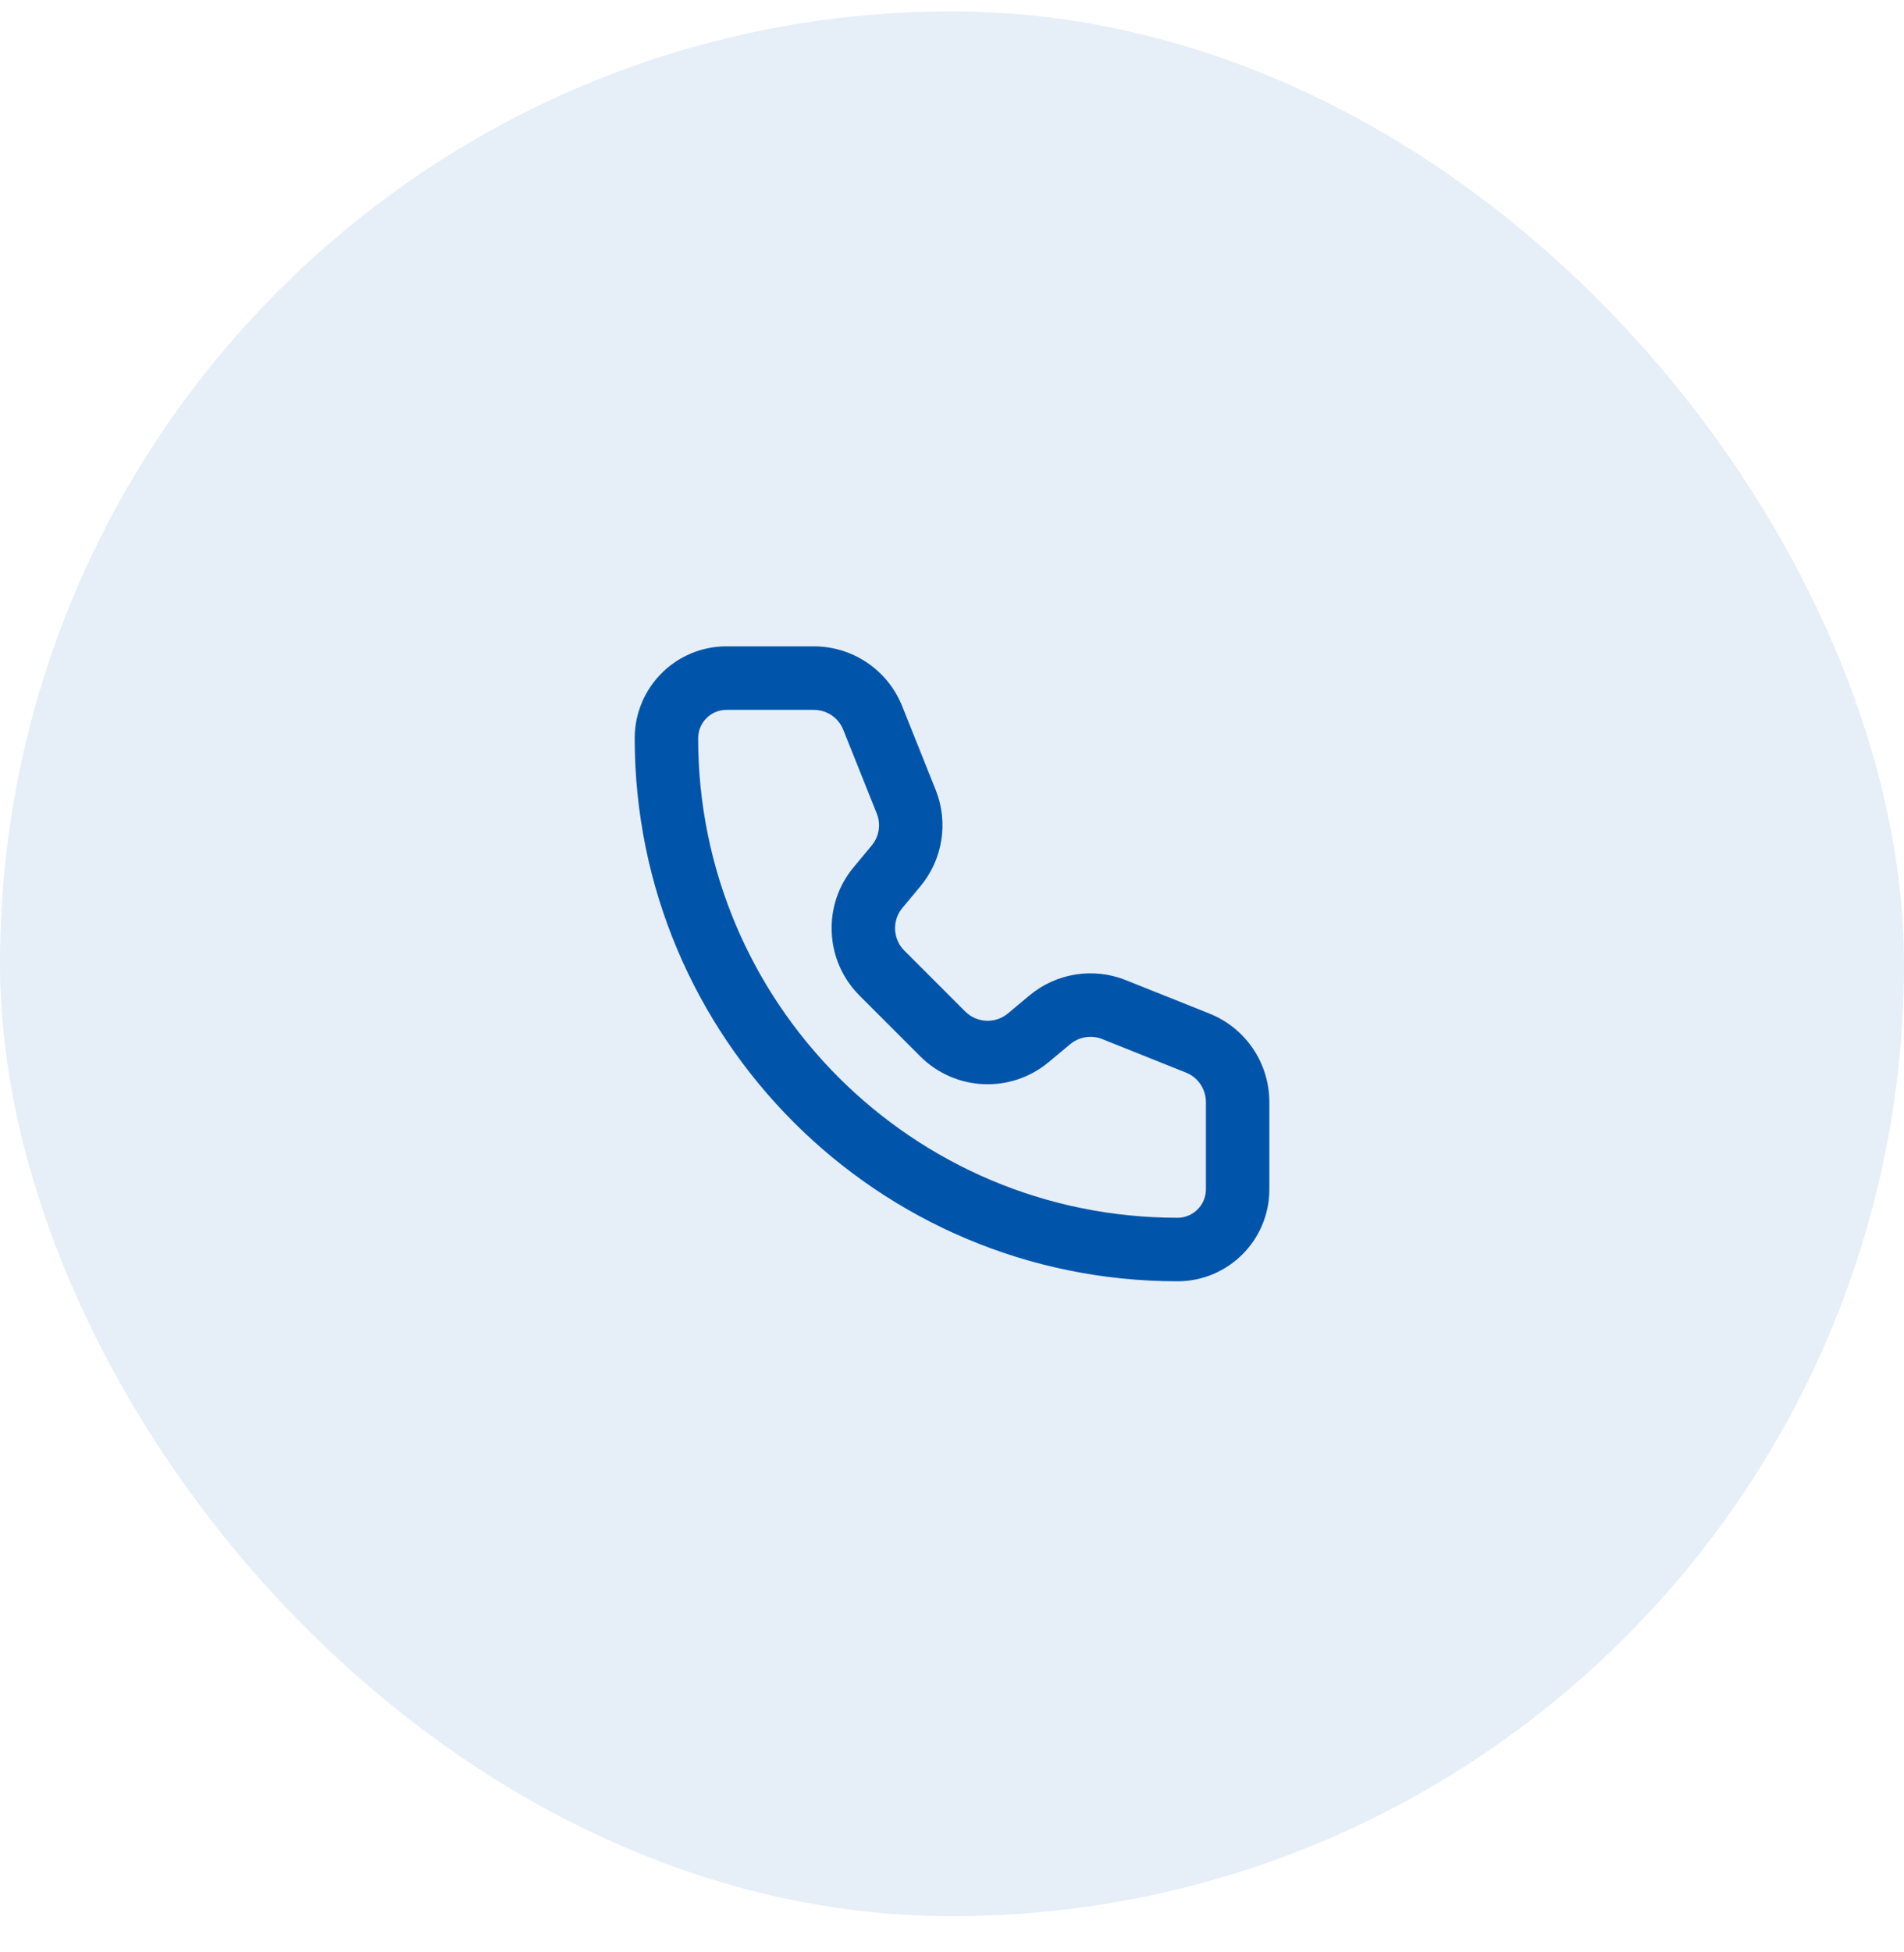 <svg width="40" height="41" viewBox="0 0 40 41" fill="none" xmlns="http://www.w3.org/2000/svg">
<rect y="0.24" width="40" height="40" rx="20" fill="#0055AA" fill-opacity="0.1"/>
<path d="M15.263 14.907H17.097V13.573H15.263V14.907ZM17.716 15.326L18.419 17.083L19.657 16.588L18.954 14.831L17.716 15.326ZM18.312 17.757L17.934 18.211L18.959 19.065L19.337 18.611L18.312 17.757ZM18.056 20.906L19.334 22.184L20.277 21.241L18.999 19.963L18.056 20.906ZM22.029 22.306L22.483 21.928L21.629 20.903L21.175 21.282L22.029 22.306ZM23.157 21.821L24.914 22.524L25.41 21.286L23.652 20.583L23.157 21.821ZM25.334 23.143V24.977H26.667V23.143H25.334ZM24.737 25.573C19.175 25.573 14.667 21.065 14.667 15.503H13.334C13.334 21.801 18.439 26.907 24.737 26.907V25.573ZM25.334 24.977C25.334 25.306 25.066 25.573 24.737 25.573V26.907C25.803 26.907 26.667 26.043 26.667 24.977H25.334ZM24.914 22.524C25.168 22.625 25.334 22.87 25.334 23.143H26.667C26.667 22.325 26.169 21.589 25.41 21.286L24.914 22.524ZM22.483 21.928C22.671 21.771 22.93 21.73 23.157 21.821L23.652 20.583C22.97 20.31 22.194 20.433 21.629 20.903L22.483 21.928ZM19.334 22.184C20.066 22.915 21.234 22.968 22.029 22.306L21.175 21.282C20.911 21.502 20.521 21.485 20.277 21.241L19.334 22.184ZM17.934 18.211C17.272 19.006 17.325 20.174 18.056 20.906L18.999 19.963C18.755 19.719 18.738 19.329 18.959 19.065L17.934 18.211ZM18.419 17.083C18.51 17.31 18.469 17.569 18.312 17.757L19.337 18.611C19.807 18.046 19.93 17.27 19.657 16.588L18.419 17.083ZM17.097 14.907C17.37 14.907 17.615 15.072 17.716 15.326L18.954 14.831C18.651 14.071 17.915 13.573 17.097 13.573V14.907ZM15.263 13.573C14.197 13.573 13.334 14.437 13.334 15.503H14.667C14.667 15.174 14.934 14.907 15.263 14.907V13.573Z" fill="#0055AA"/>
</svg>
